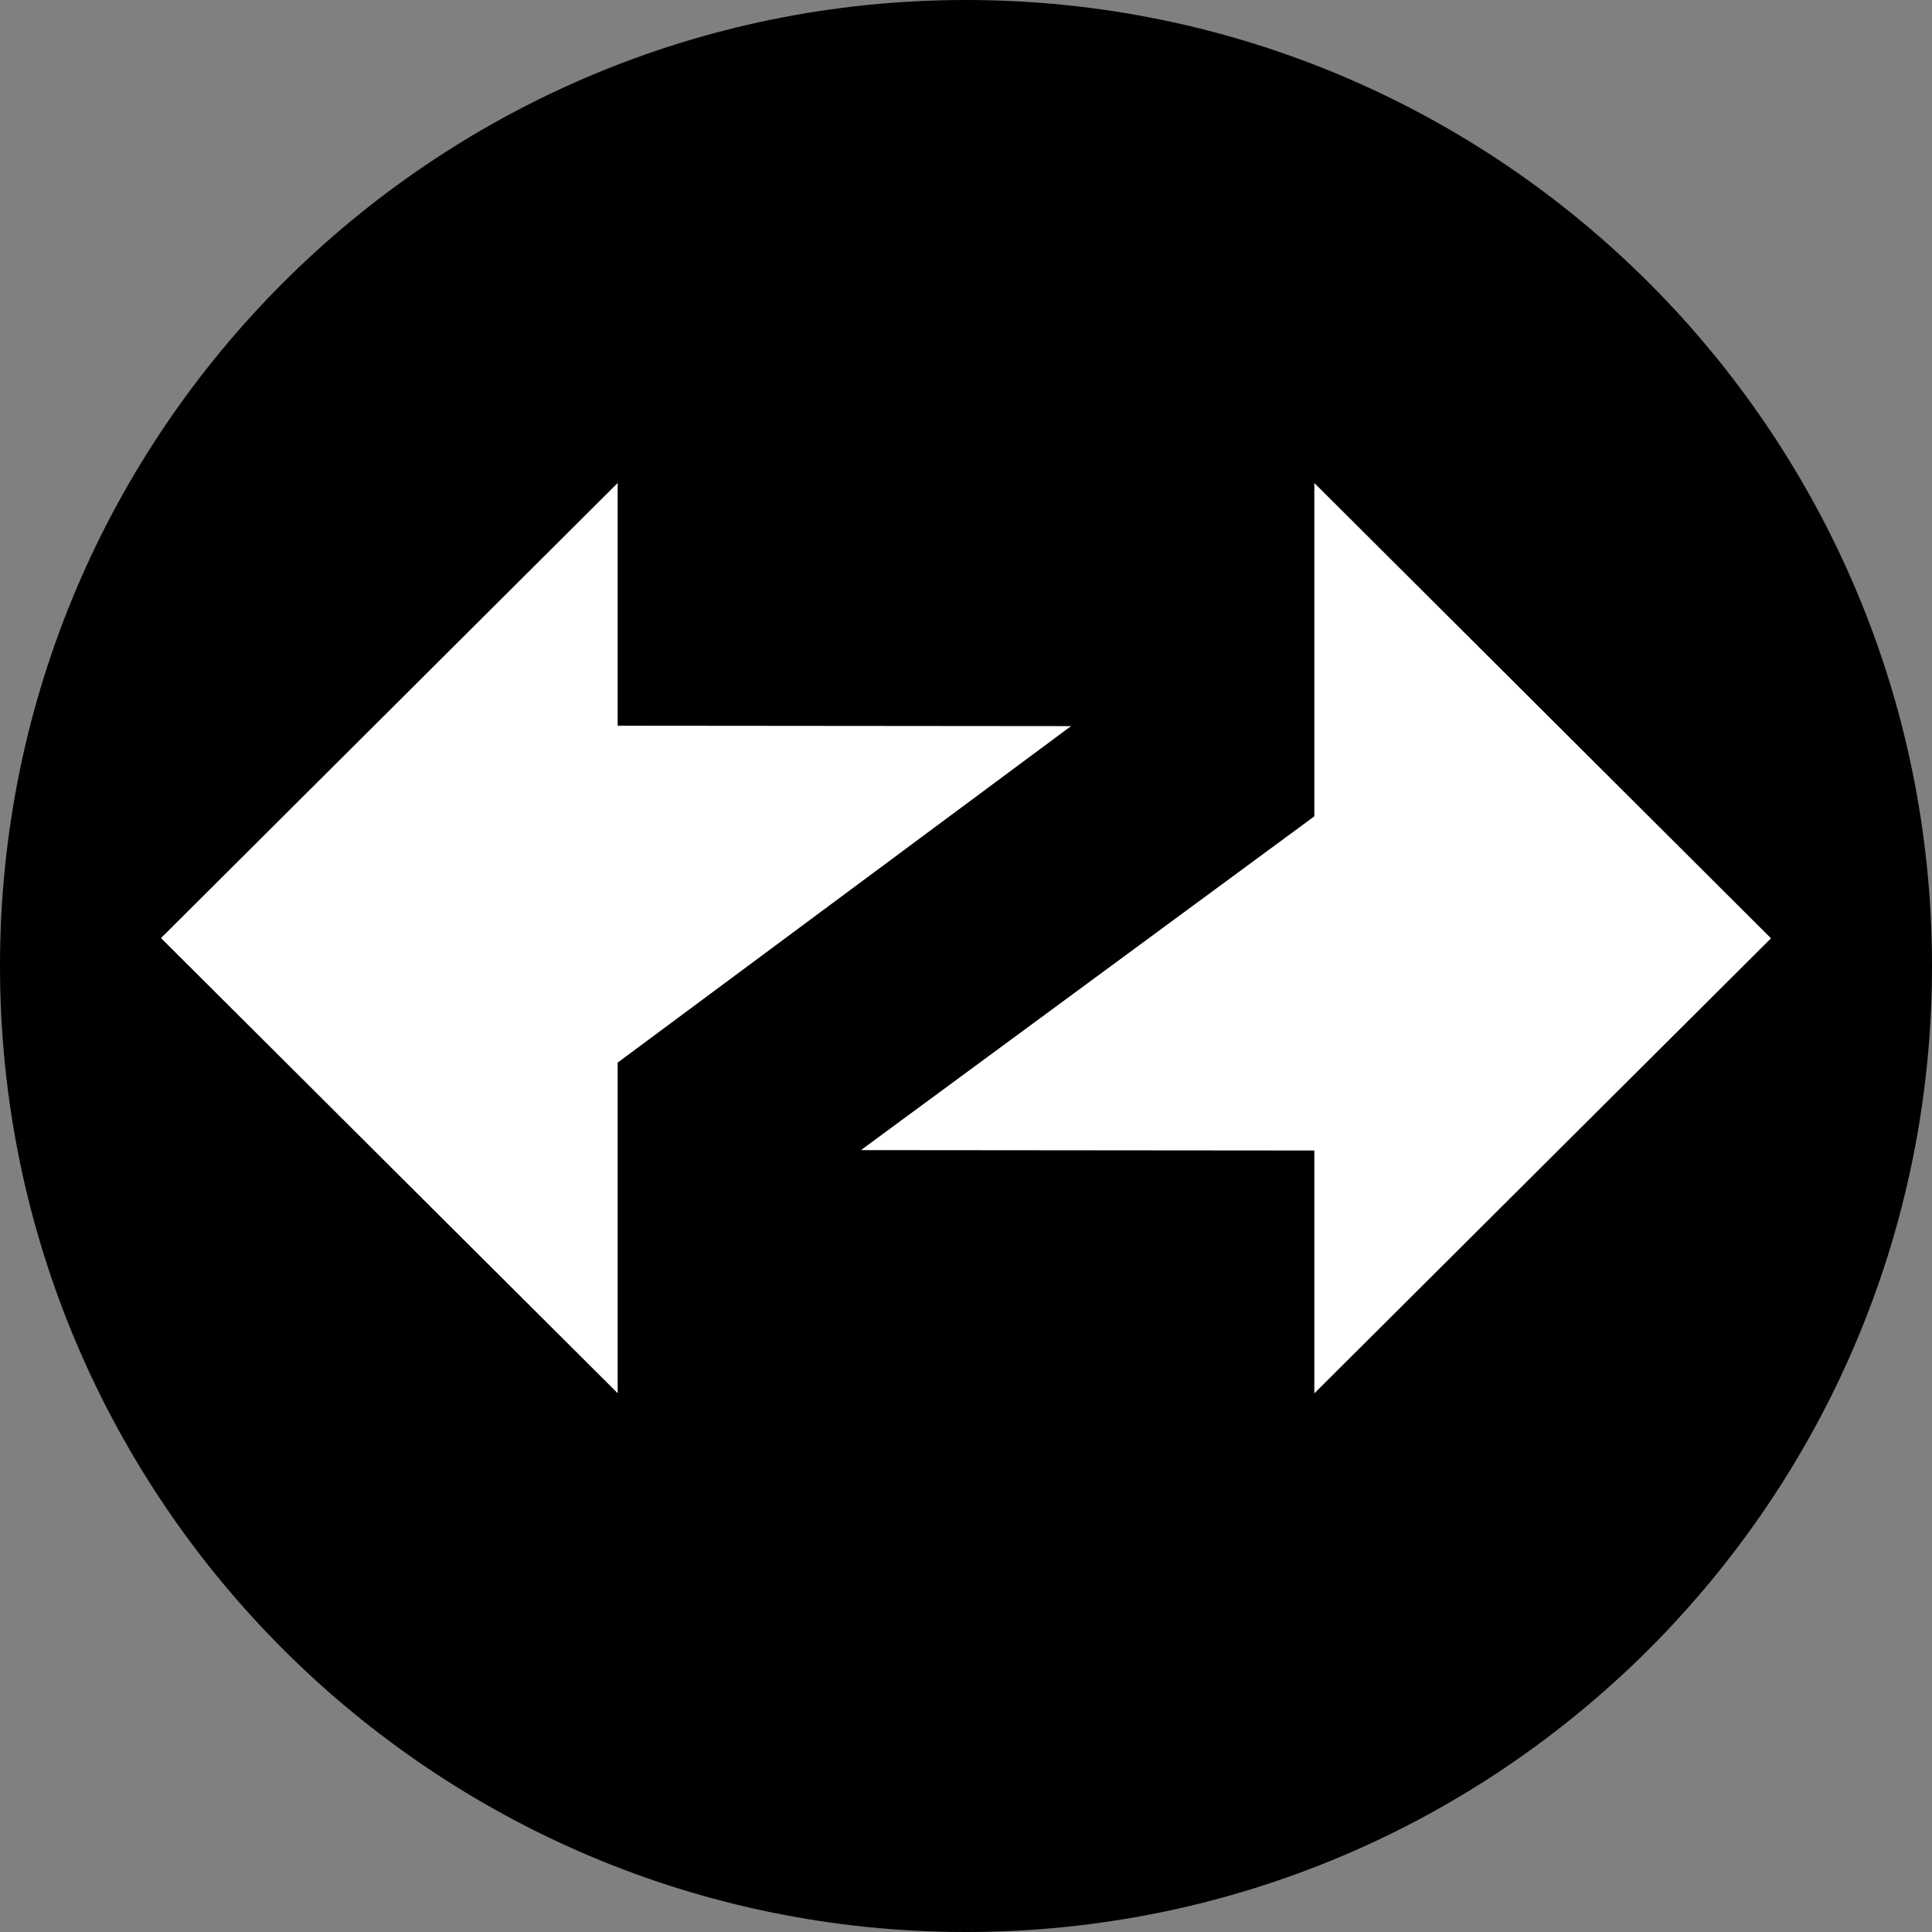 <svg width="24" height="24" viewBox="0 0 24 24" fill="none" xmlns="http://www.w3.org/2000/svg">
<rect x="0" y="0" width="24" height="24" fill="#808080" stroke="none"/>
<g clip-path="url(#clip0_986_15575)">
<path d="M12 0C18.627 0 24 5.373 24 12C24 18.627 18.627 24 12 24C5.373 24 0 18.629 0 12C0 5.371 5.372 0 12 0Z" fill="black"/>
<path fill-rule="evenodd" clip-rule="evenodd" d="M22 11.656L16.327 6V10.141L10.695 14.287L16.327 14.292V17.309L22 11.656Z" fill="white"/>
<path fill-rule="evenodd" clip-rule="evenodd" d="M2 11.653L7.673 17.307V13.2L13.305 9.02L7.673 9.015V6L2 11.653Z" fill="white"/>
</g>
<defs>
<clipPath id="clip0_986_15575">
<rect width="24" height="24" fill="white"/>
</clipPath>
</defs>
</svg>
